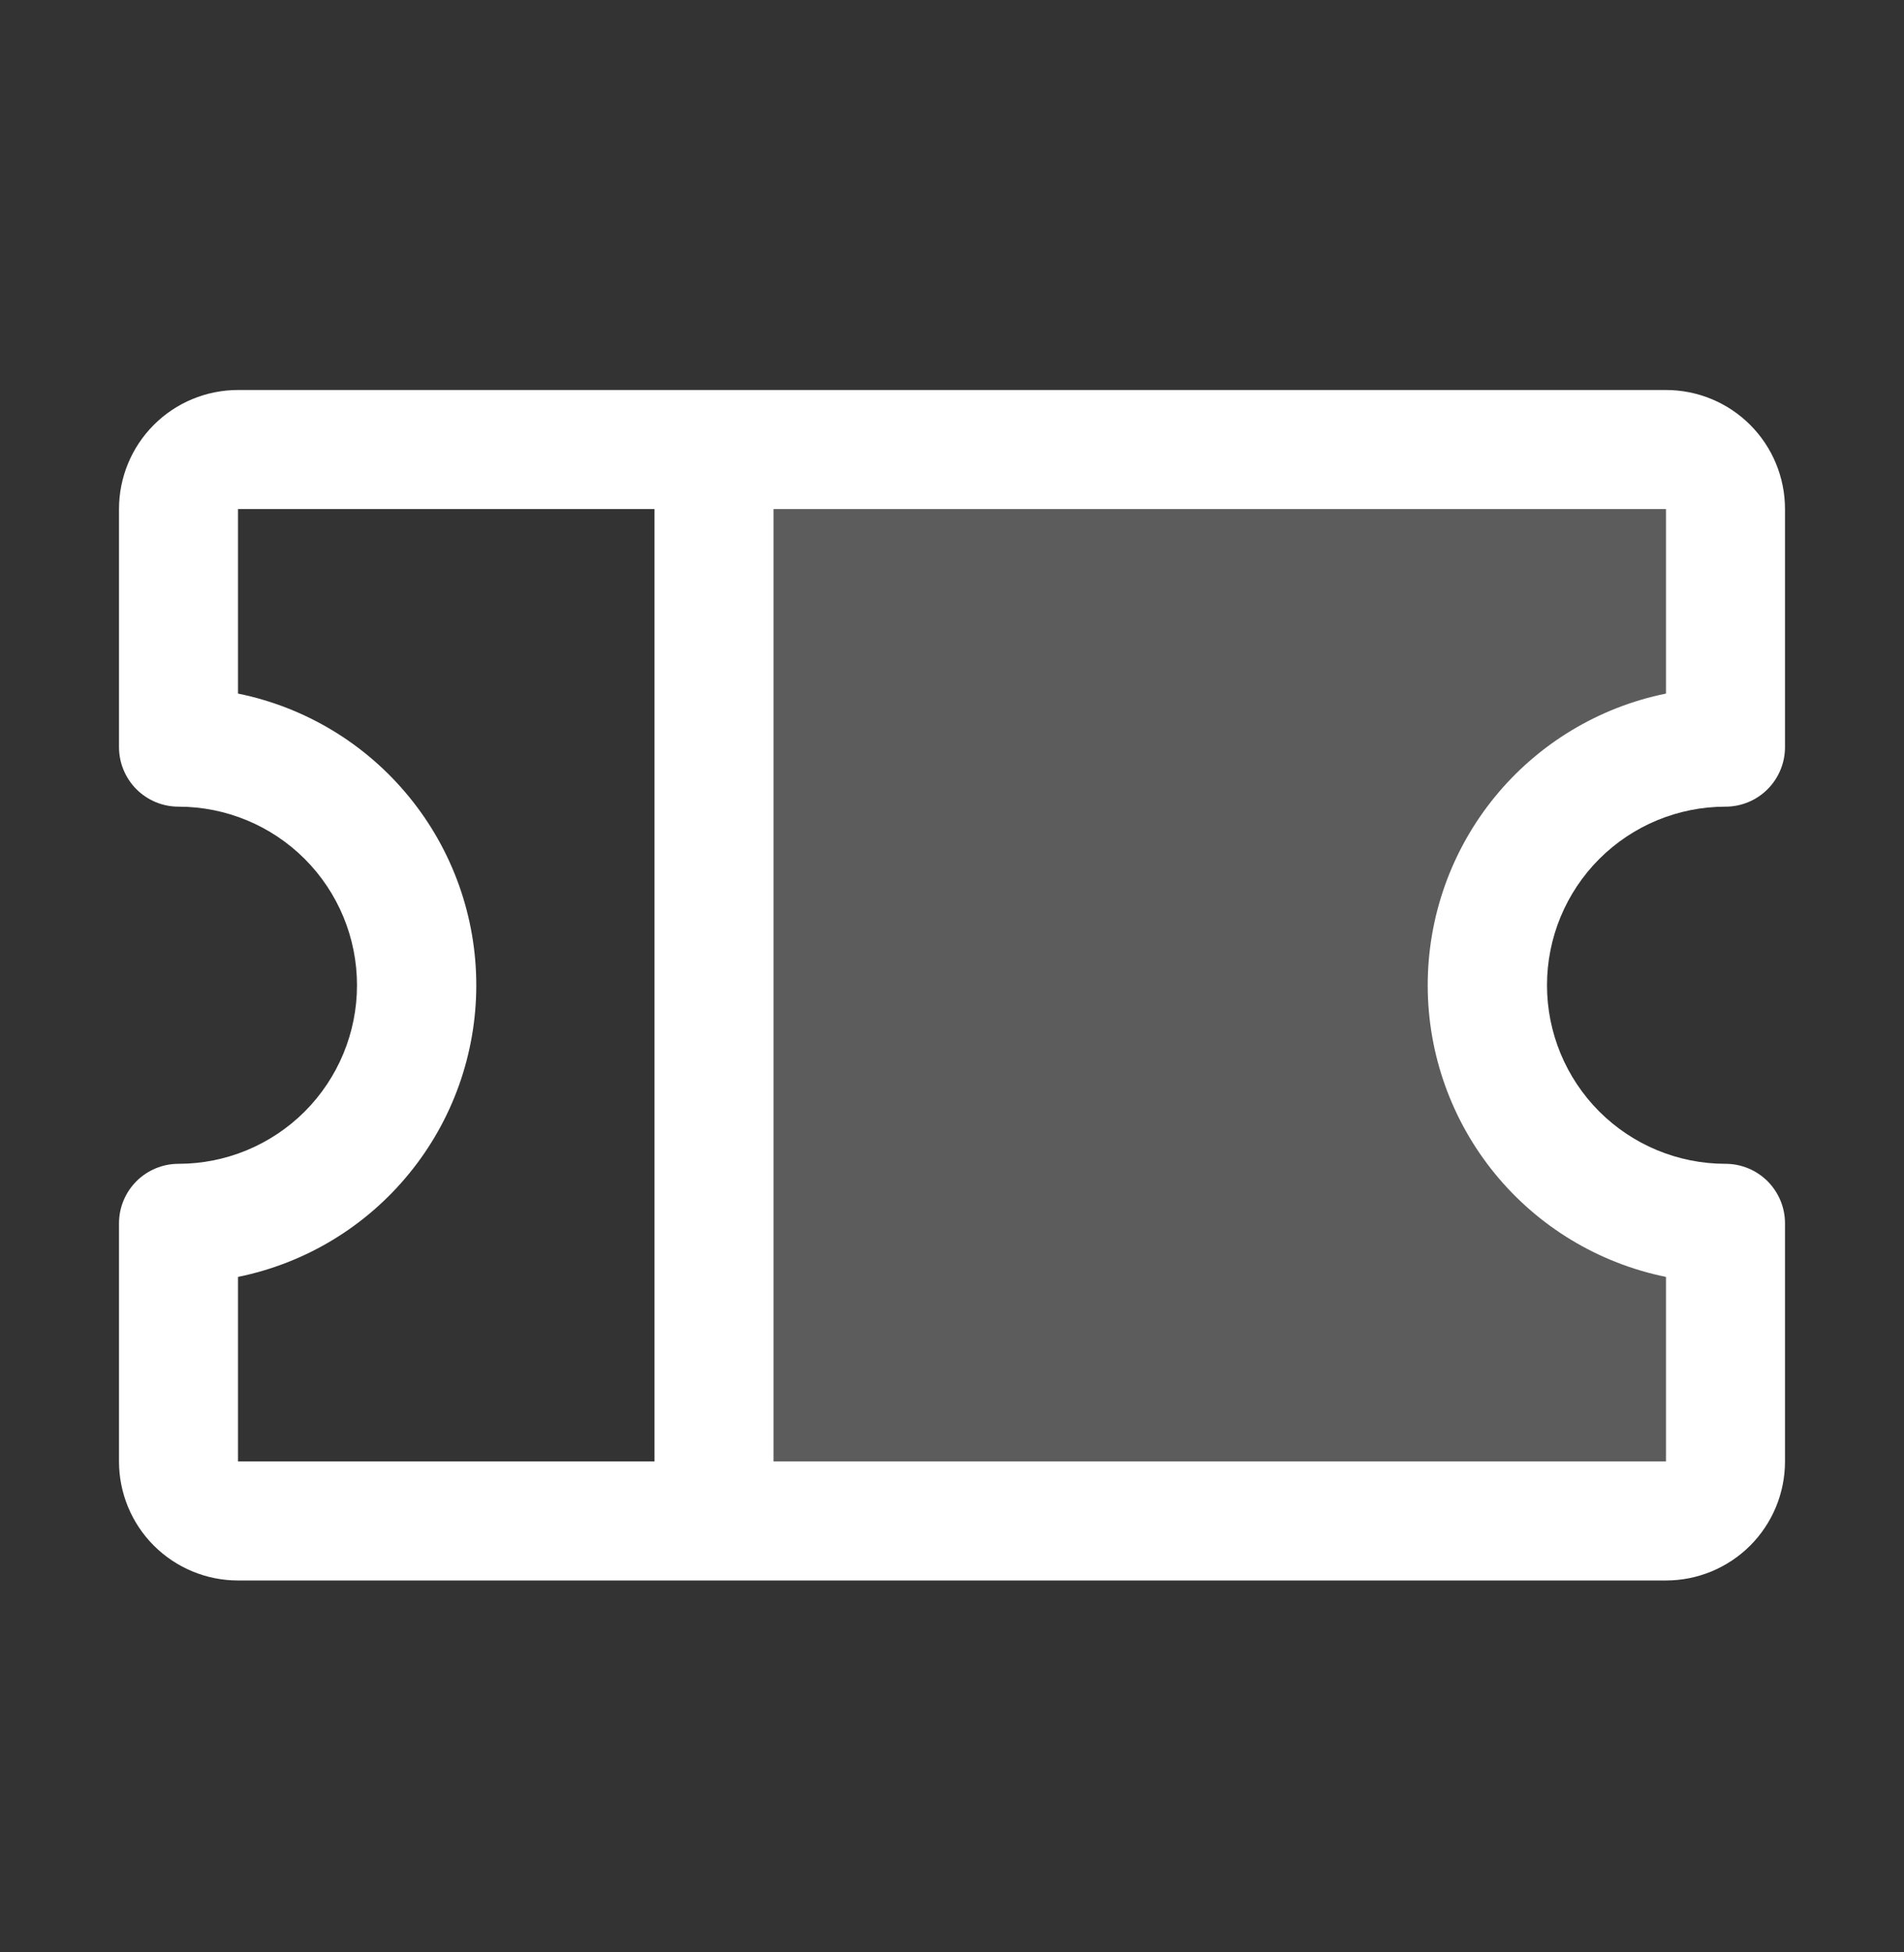 <svg width="40" height="41" viewBox="0 0 40 41" fill="none" xmlns="http://www.w3.org/2000/svg">
<rect x="0" y="0" width="40" height="41" fill="#333333" stroke="none"/>
<path opacity="0.2" d="M31.25 20.69C31.25 22.016 31.777 23.288 32.715 24.226C33.652 25.163 34.924 25.69 36.25 25.69V30.69C36.25 31.021 36.118 31.339 35.884 31.574C35.65 31.808 35.331 31.94 35 31.94H15V9.44H35C35.331 9.44 35.65 9.572 35.884 9.806C36.118 10.04 36.25 10.358 36.25 10.69V15.69C34.924 15.69 33.652 16.217 32.715 17.154C31.777 18.092 31.25 19.364 31.25 20.69Z" fill="white"/>
<path d="M36.25 16.94C36.581 16.94 36.9 16.808 37.134 16.574C37.368 16.339 37.5 16.021 37.5 15.69V10.69C37.5 10.027 37.237 9.391 36.768 8.922C36.299 8.453 35.663 8.19 35 8.19H5C4.337 8.19 3.701 8.453 3.232 8.922C2.763 9.391 2.5 10.027 2.5 10.69V15.69C2.5 16.021 2.632 16.339 2.866 16.574C3.101 16.808 3.418 16.94 3.75 16.94C4.745 16.94 5.698 17.335 6.402 18.038C7.105 18.742 7.5 19.695 7.5 20.69C7.5 21.684 7.105 22.638 6.402 23.342C5.698 24.045 4.745 24.44 3.75 24.44C3.418 24.44 3.101 24.572 2.866 24.806C2.632 25.041 2.5 25.358 2.5 25.69V30.69C2.5 31.353 2.763 31.989 3.232 32.458C3.701 32.926 4.337 33.19 5 33.19H35C35.663 33.19 36.299 32.926 36.768 32.458C37.237 31.989 37.5 31.353 37.5 30.69V25.69C37.5 25.358 37.368 25.041 37.134 24.806C36.9 24.572 36.581 24.44 36.25 24.44C35.255 24.44 34.302 24.045 33.598 23.342C32.895 22.638 32.5 21.684 32.5 20.69C32.5 19.695 32.895 18.742 33.598 18.038C34.302 17.335 35.255 16.94 36.25 16.94ZM5 26.815C6.413 26.528 7.683 25.762 8.595 24.645C9.508 23.529 10.006 22.132 10.006 20.69C10.006 19.248 9.508 17.851 8.595 16.735C7.683 15.618 6.413 14.852 5 14.565V10.69H13.75V30.69H5V26.815ZM35 26.815V30.69H16.25V10.69H35V14.565C33.587 14.852 32.317 15.618 31.404 16.735C30.492 17.851 29.994 19.248 29.994 20.69C29.994 22.132 30.492 23.529 31.404 24.645C32.317 25.762 33.587 26.528 35 26.815Z" fill="white"/>
</svg>
